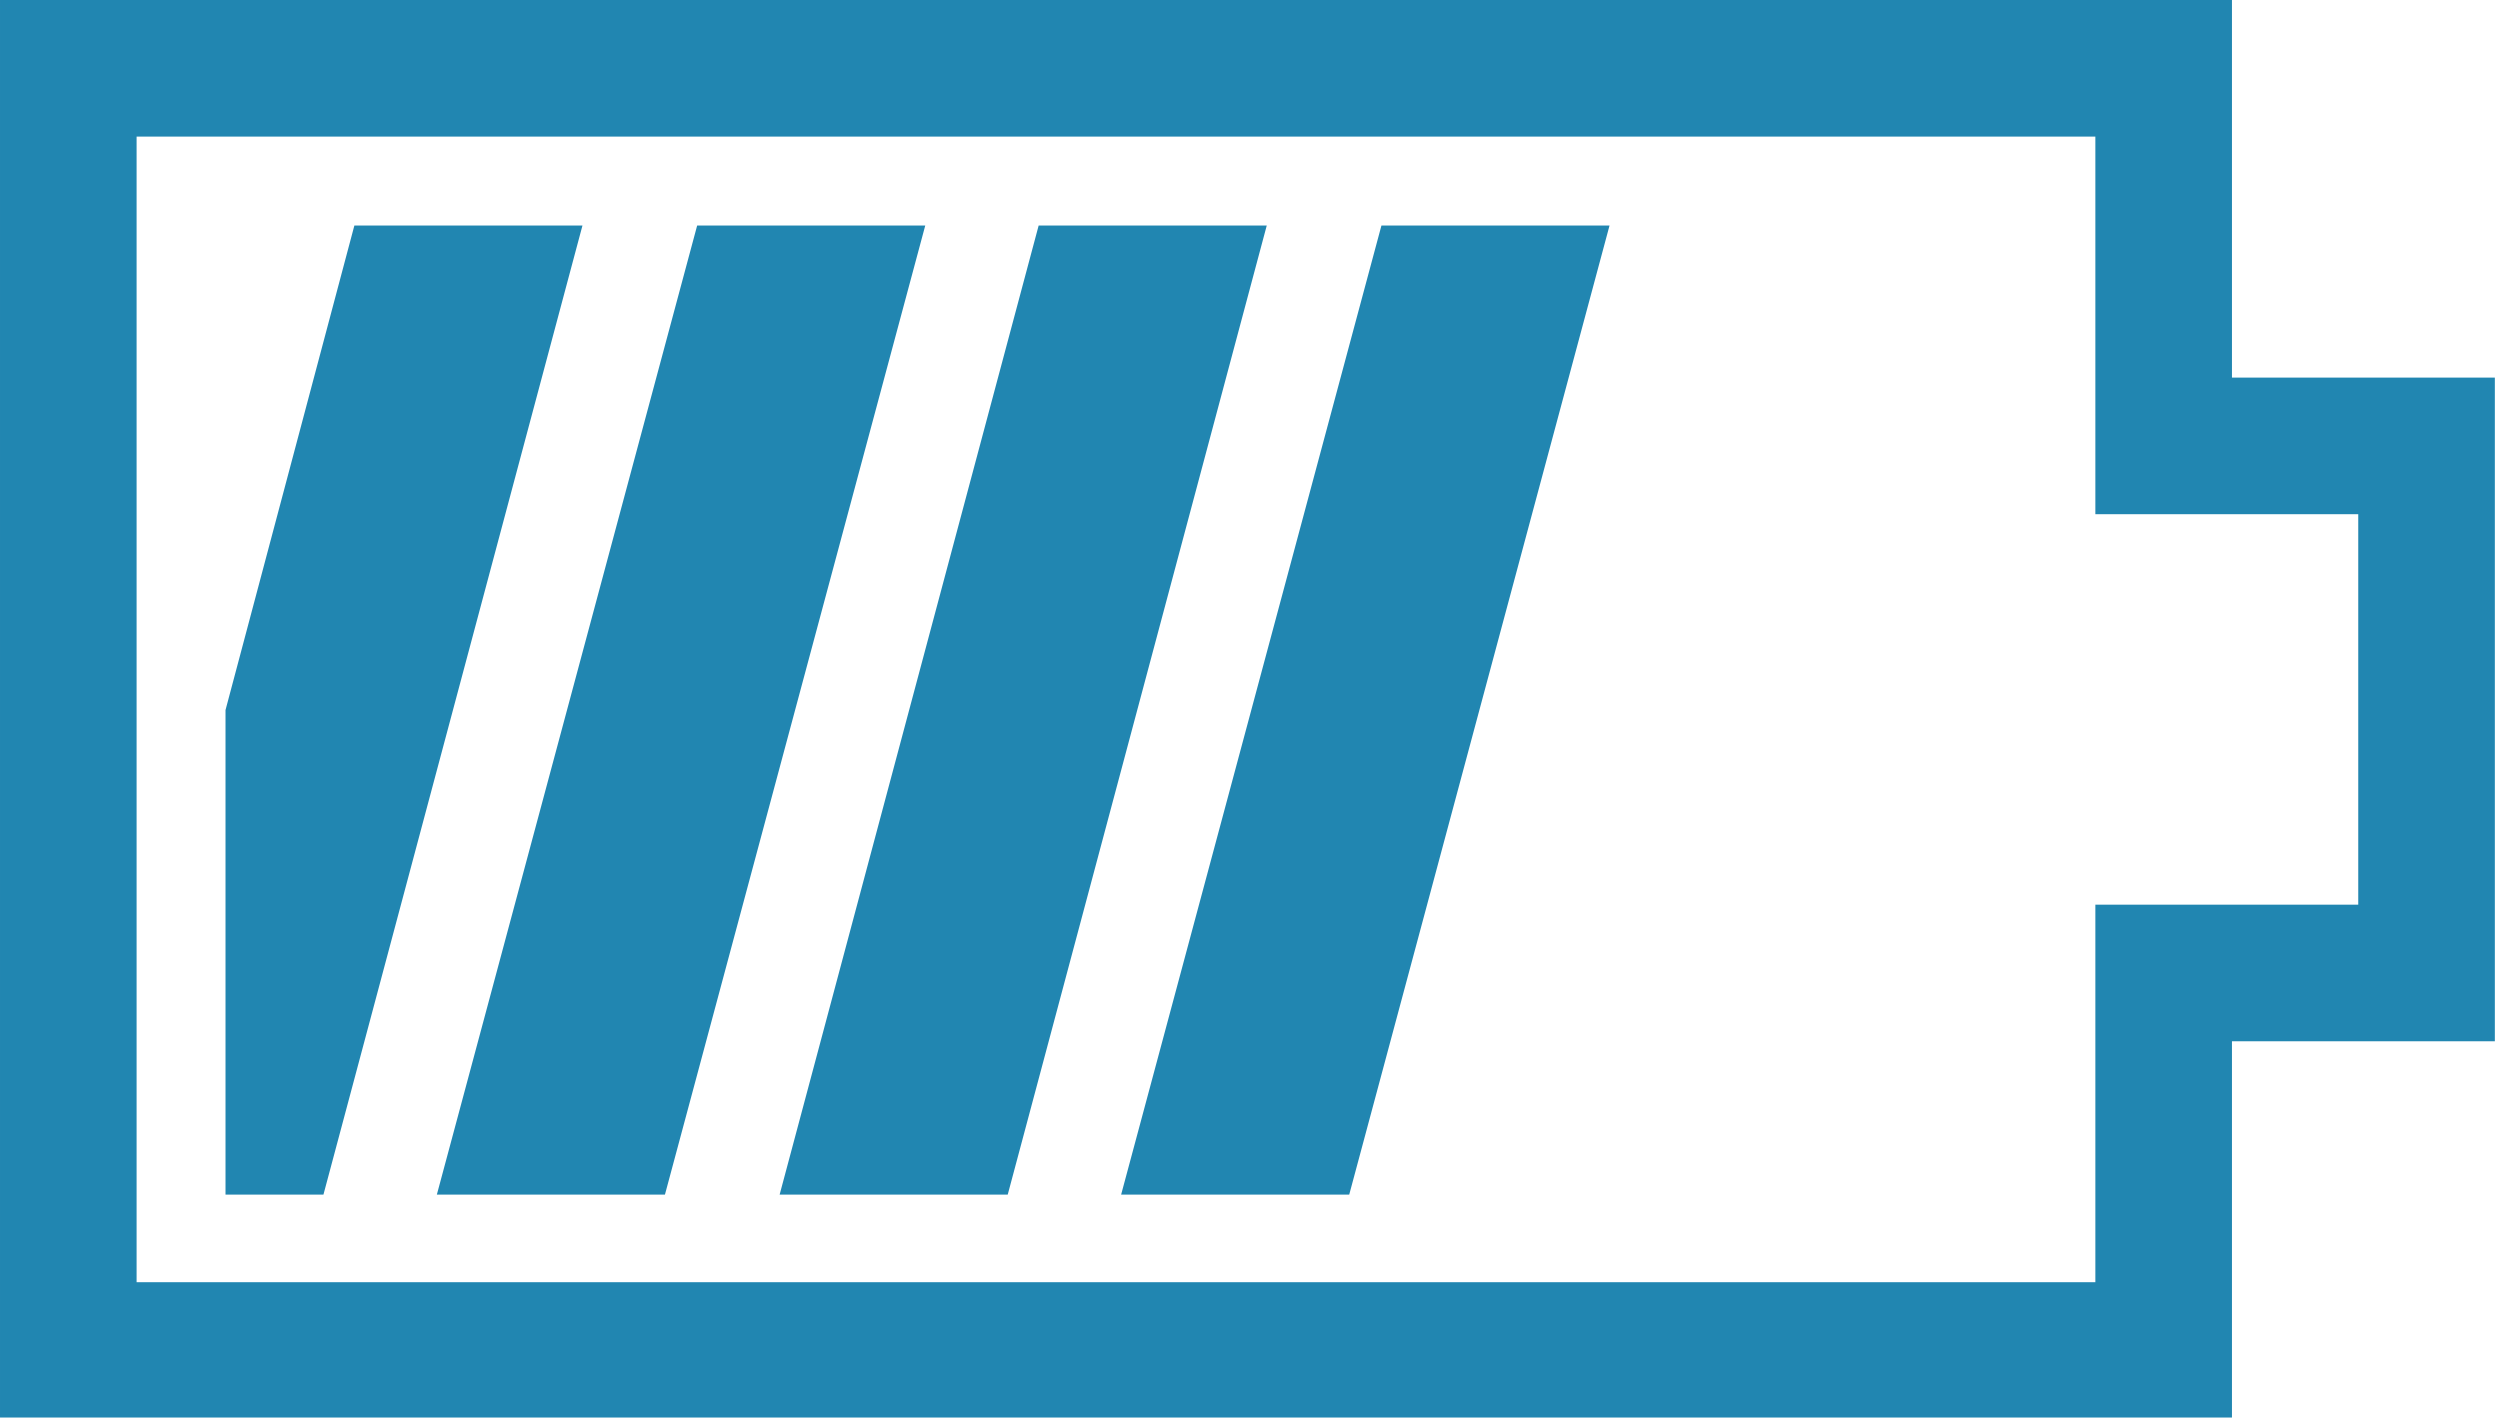 <?xml version="1.0" encoding="UTF-8" standalone="no"?><svg xmlns="http://www.w3.org/2000/svg" xmlns:xlink="http://www.w3.org/1999/xlink" clip-rule="evenodd" fill="#000000" fill-rule="evenodd" height="11" image-rendering="optimizeQuality" preserveAspectRatio="xMidYMid meet" shape-rendering="geometricPrecision" text-rendering="geometricPrecision" version="1" viewBox="0.0 0.0 19.4 11.0" width="19.4" zoomAndPan="magnify"><g id="change1_1"><path d="M0.53 0l16.79 0 0 2.93 2.04 0 0 5.15 -2.04 0 0 2.93 -17.32 0 0 -11.01 0.53 0zm11.96 1.75l-1.77 0 -2.02 7.52 1.77 0 2.02 -7.52zm-2.66 0l-1.77 0 -2.01 7.52 1.77 0 2.01 -7.52zm-2.65 0l-1.77 0 -2.02 7.52 1.77 0 2.02 -7.52zm-2.66 0l-1.77 0 -1 3.76 0 3.76 0.76 0 2.01 -7.52zm11.74 -0.69l-15.2 0 0 8.89 15.2 0 0 -2.93 2.04 0 0 -3.03 -2.04 0 0 -2.93z" fill="#2186b1" fill-rule="nonzero"/></g></svg>